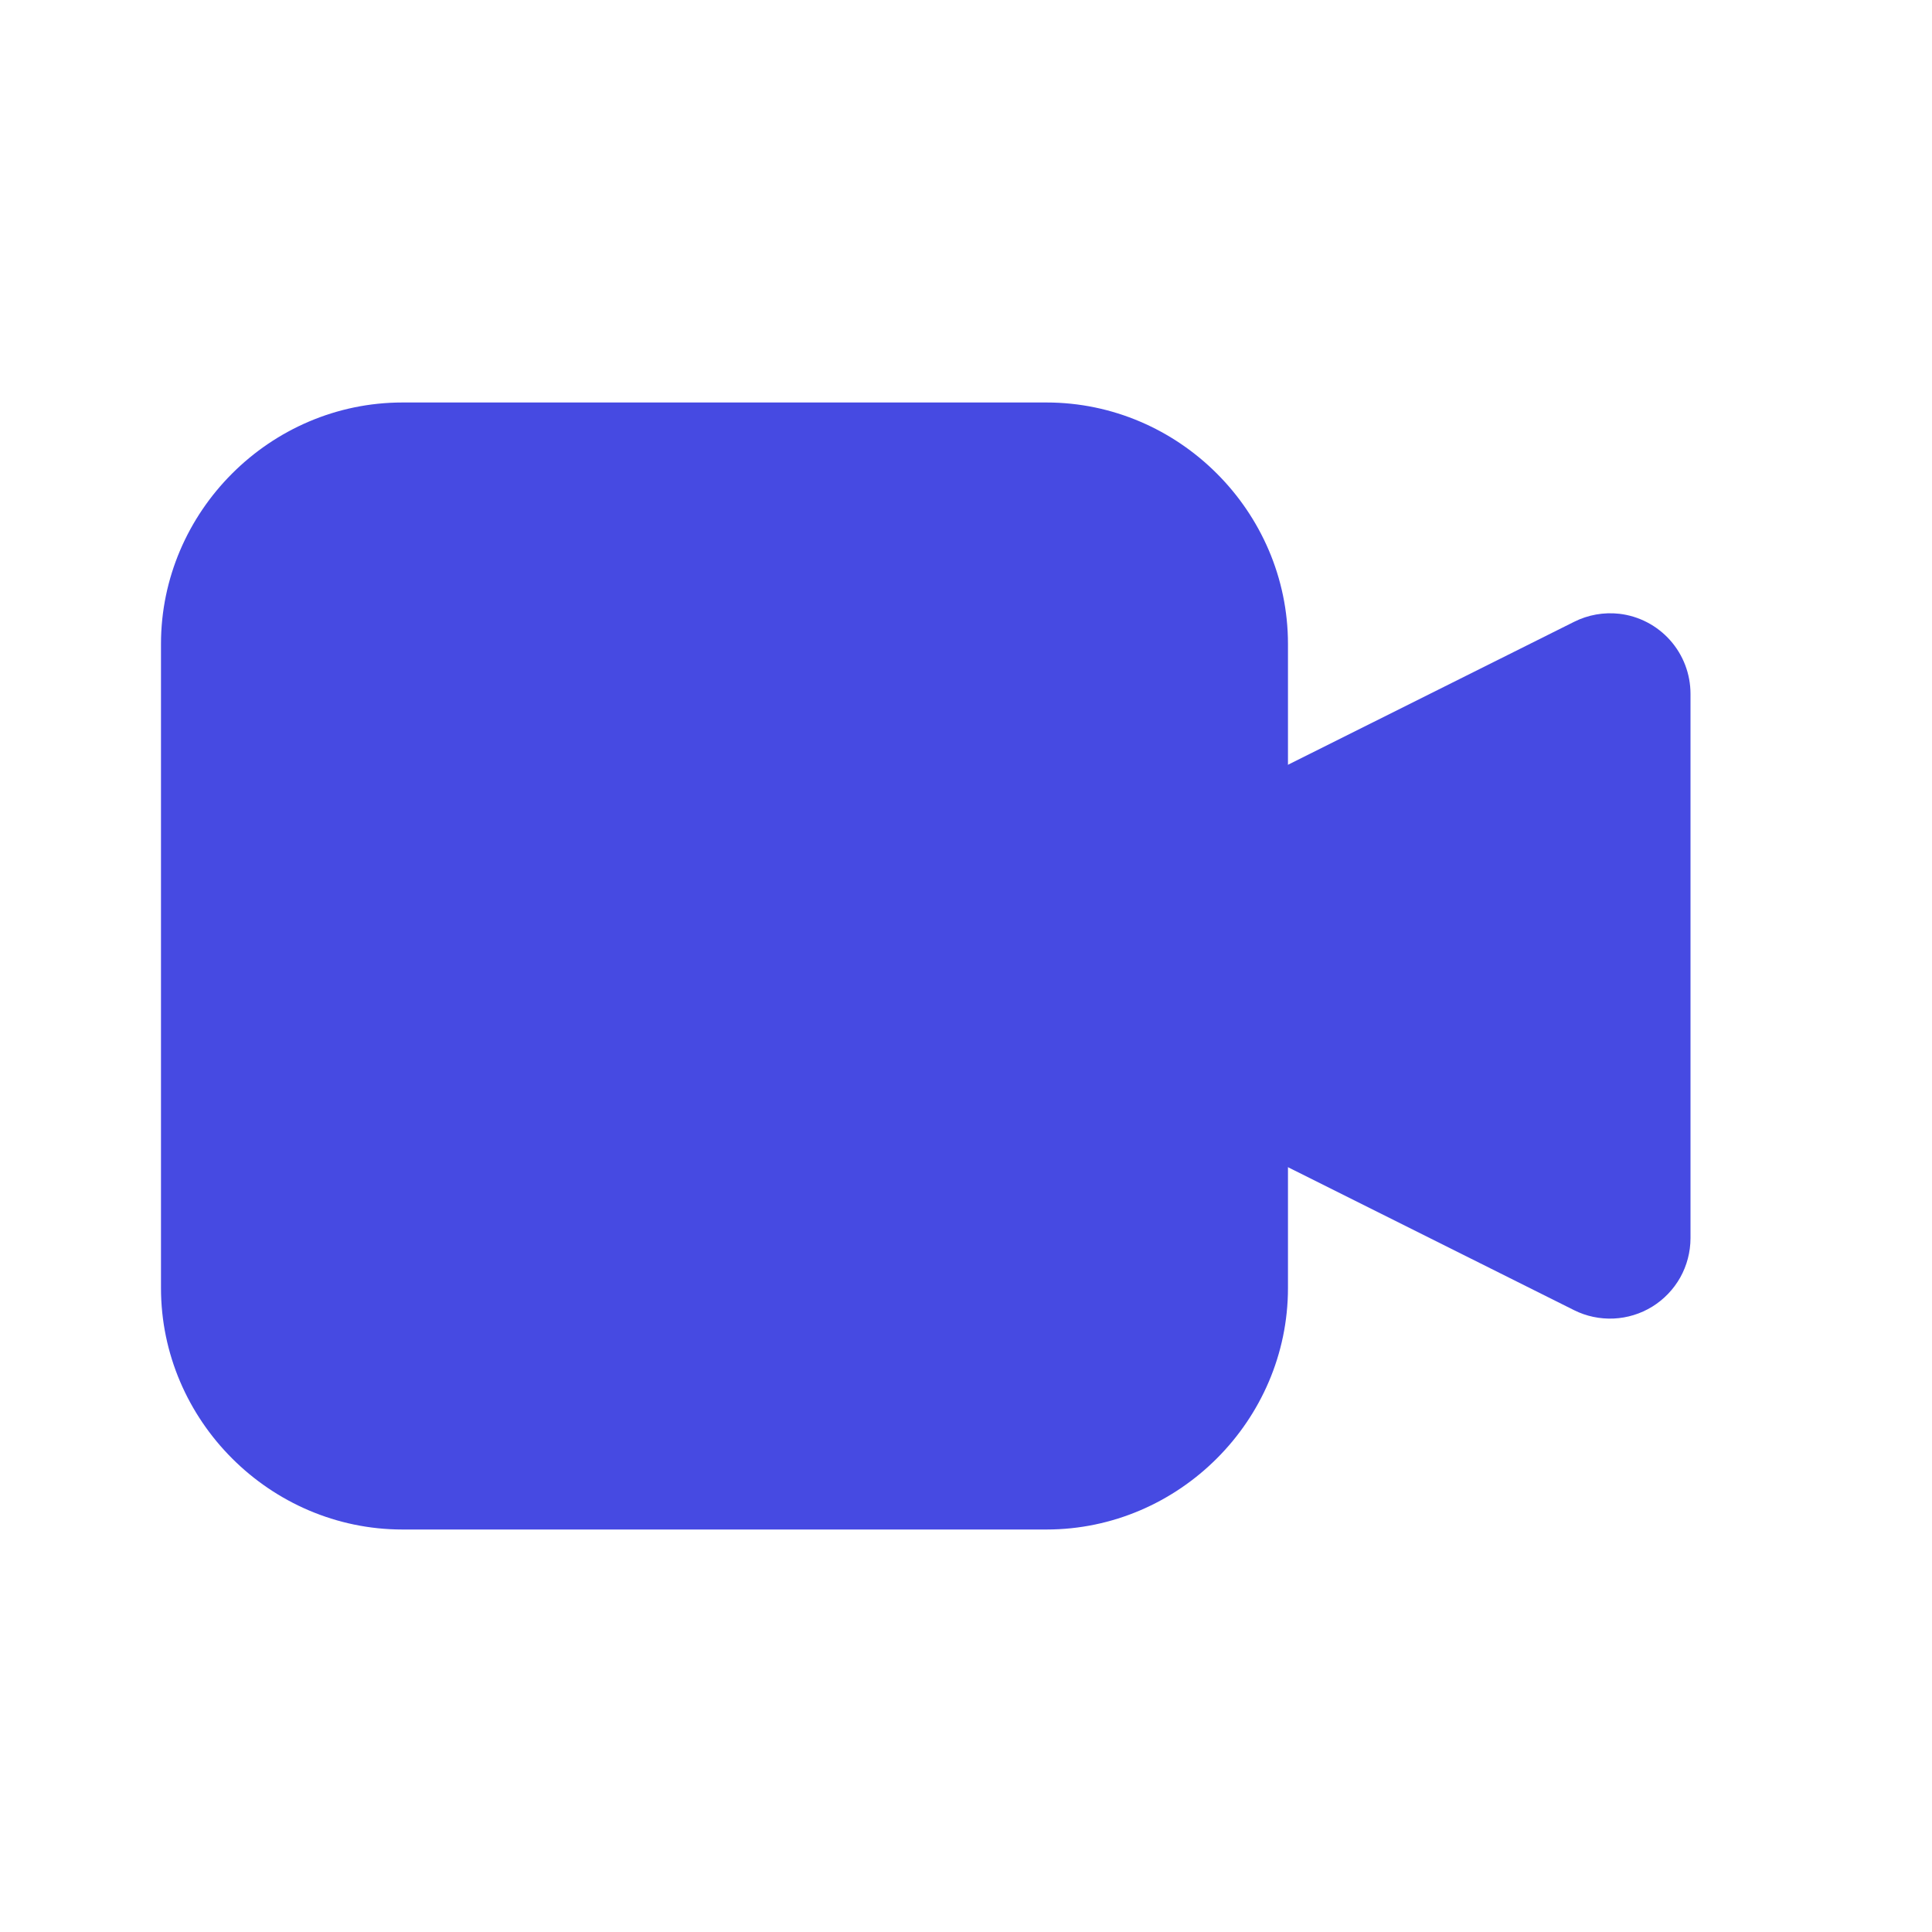 <svg width="46" height="46" viewBox="0 0 46 46" fill="none" xmlns="http://www.w3.org/2000/svg">
<path d="M38.558 14.614C38.186 14.572 37.81 14.638 37.477 14.806L28.75 19.166V26.833L37.477 31.194C37.768 31.34 38.093 31.408 38.419 31.394C38.745 31.379 39.061 31.282 39.339 31.111C39.617 30.939 39.846 30.7 40.006 30.416C40.165 30.131 40.249 29.81 40.25 29.484V16.516C40.249 16.047 40.077 15.594 39.765 15.244C39.453 14.893 39.023 14.669 38.558 14.614Z" fill="#464AE2"/>
<path d="M9.583 9.583C6.43 9.583 3.833 12.18 3.833 15.333V30.667C3.833 33.819 6.43 36.417 9.583 36.417H24.916C28.069 36.417 30.666 33.819 30.666 30.667V15.333C30.666 12.18 28.069 9.583 24.916 9.583H9.583Z" fill="#464AE2"/>
</svg>
